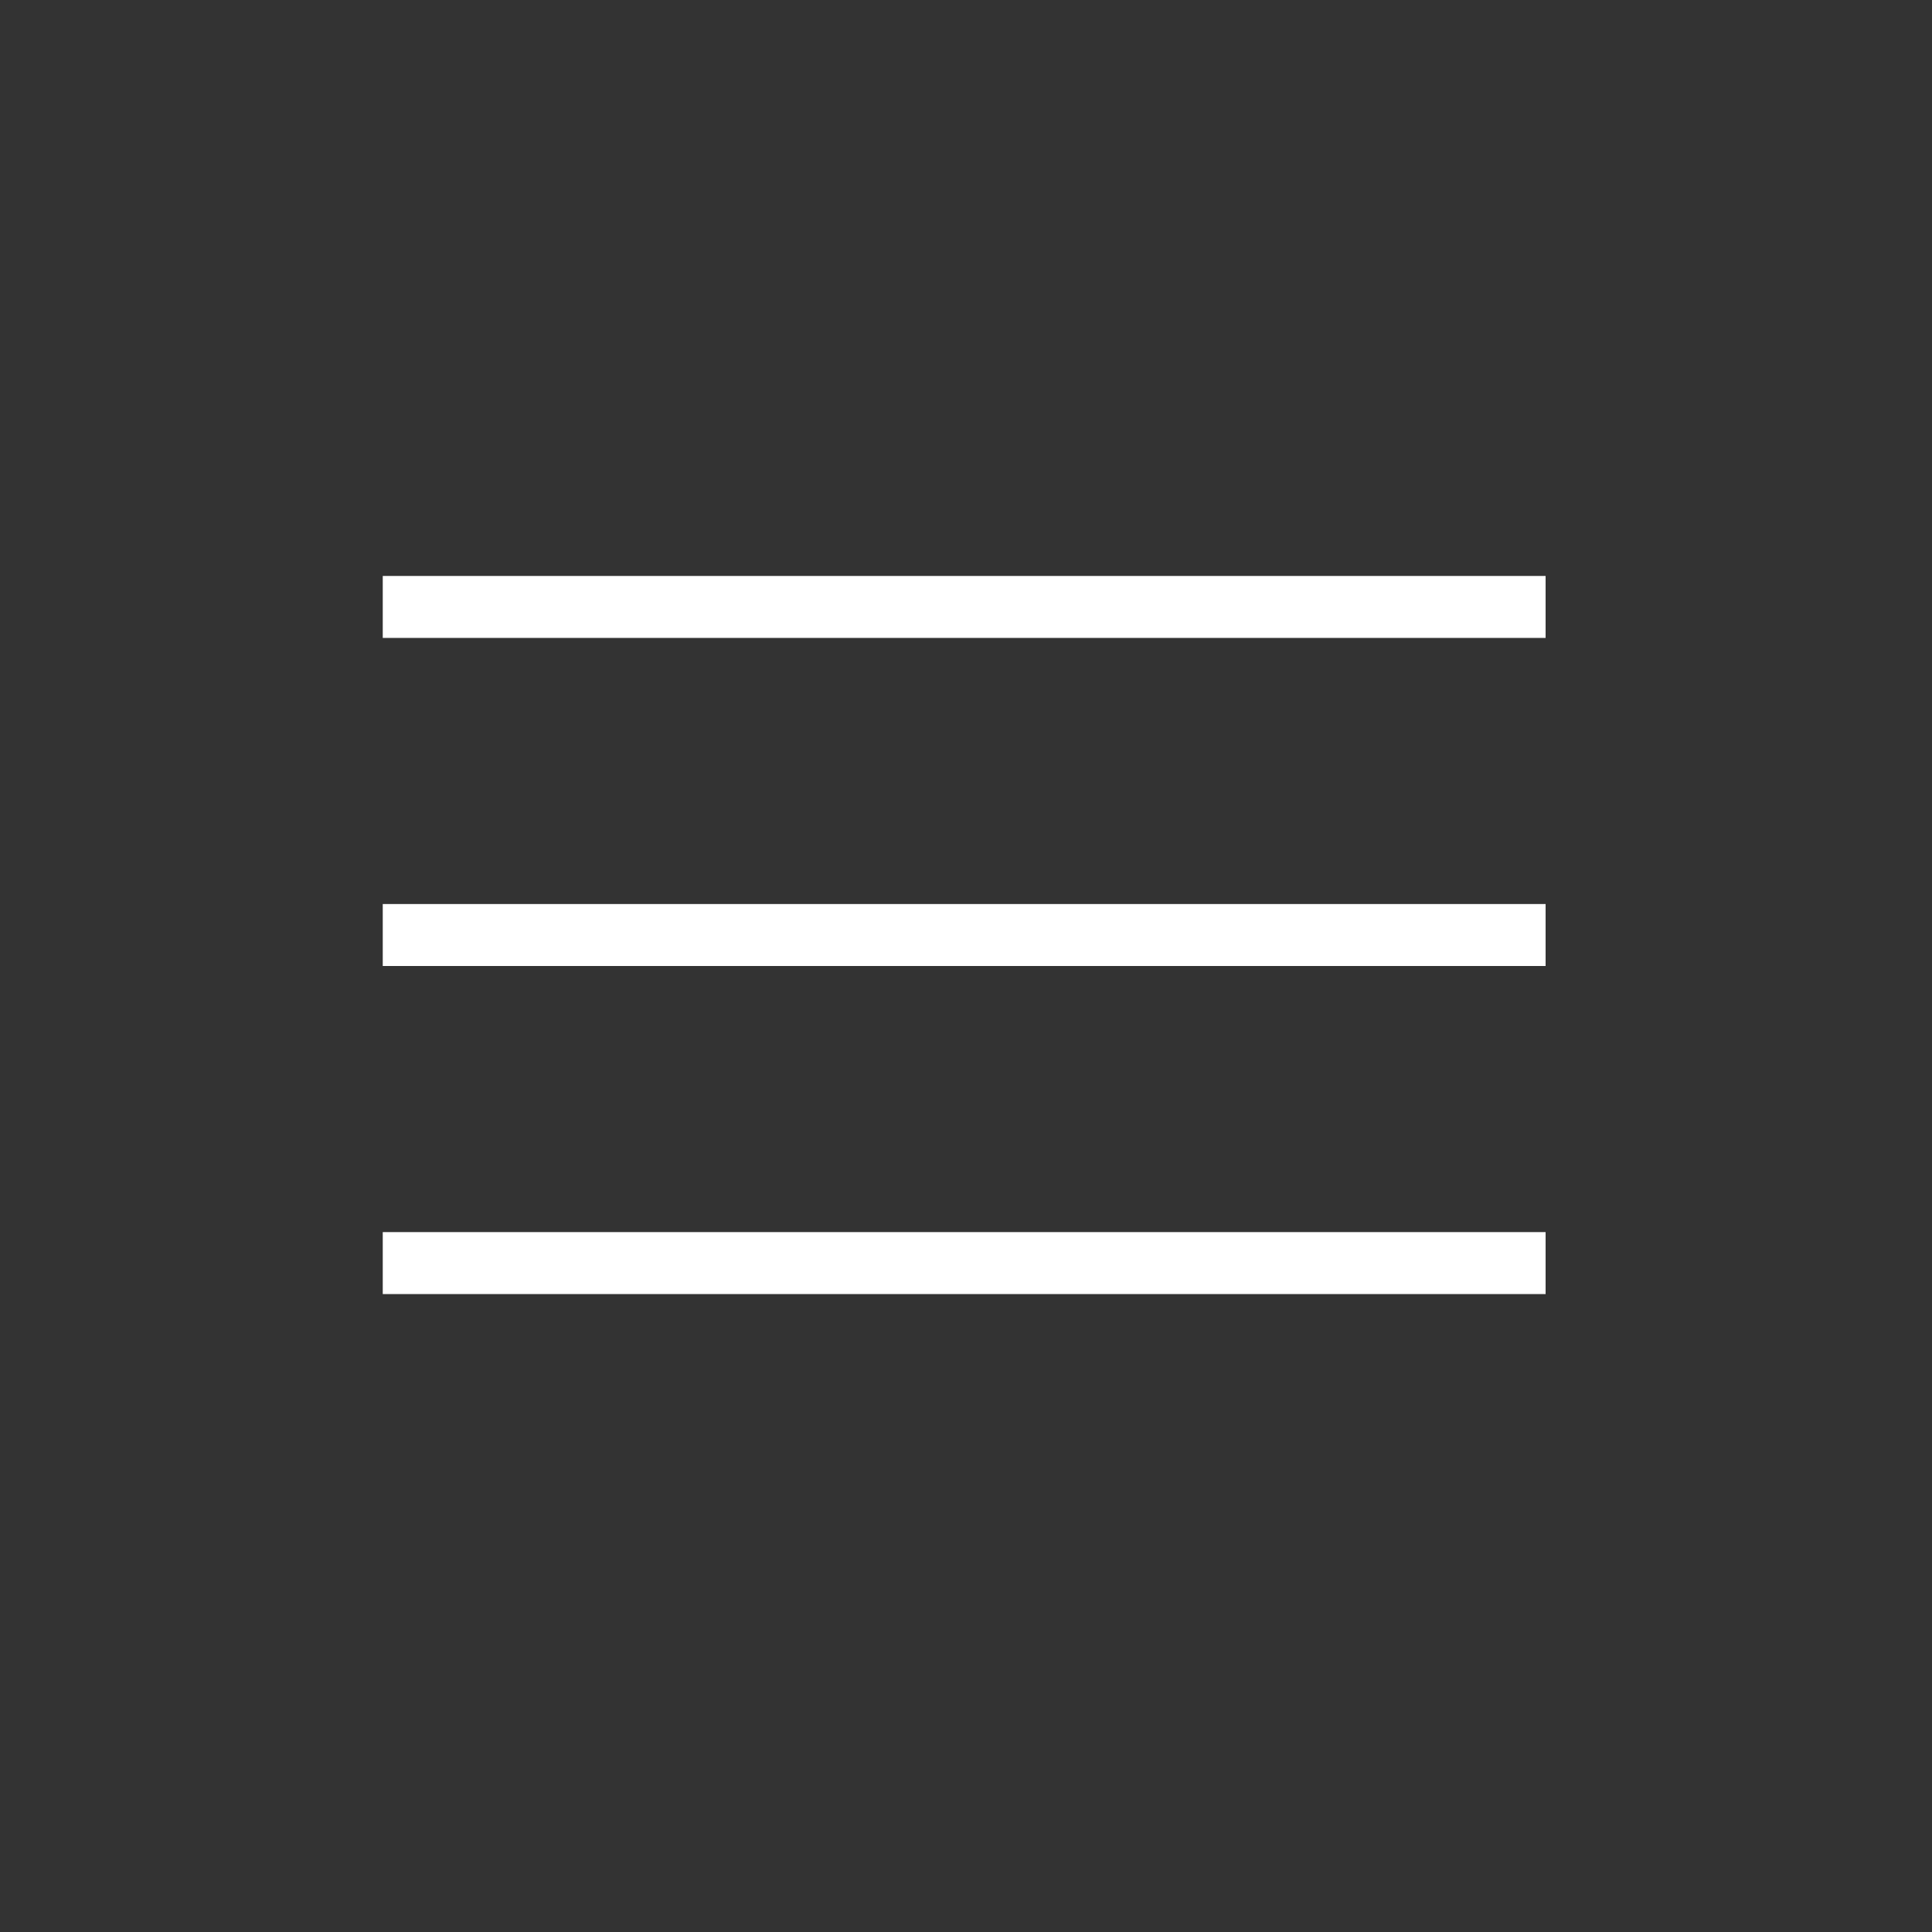 <?xml version="1.0" encoding="UTF-8"?> <svg xmlns="http://www.w3.org/2000/svg" width="530" height="530" viewBox="0 0 530 530" fill="none"><rect x="0" y="0" width="530" height="530" fill="#333333" stroke="none"/> <line x1="105" y1="166.5" x2="424" y2="166.5" stroke="white" stroke-width="17"></line> <line x1="105" y1="256.5" x2="424" y2="256.5" stroke="white" stroke-width="17"></line> <line x1="105" y1="346.5" x2="424" y2="346.5" stroke="white" stroke-width="17"></line> </svg> 